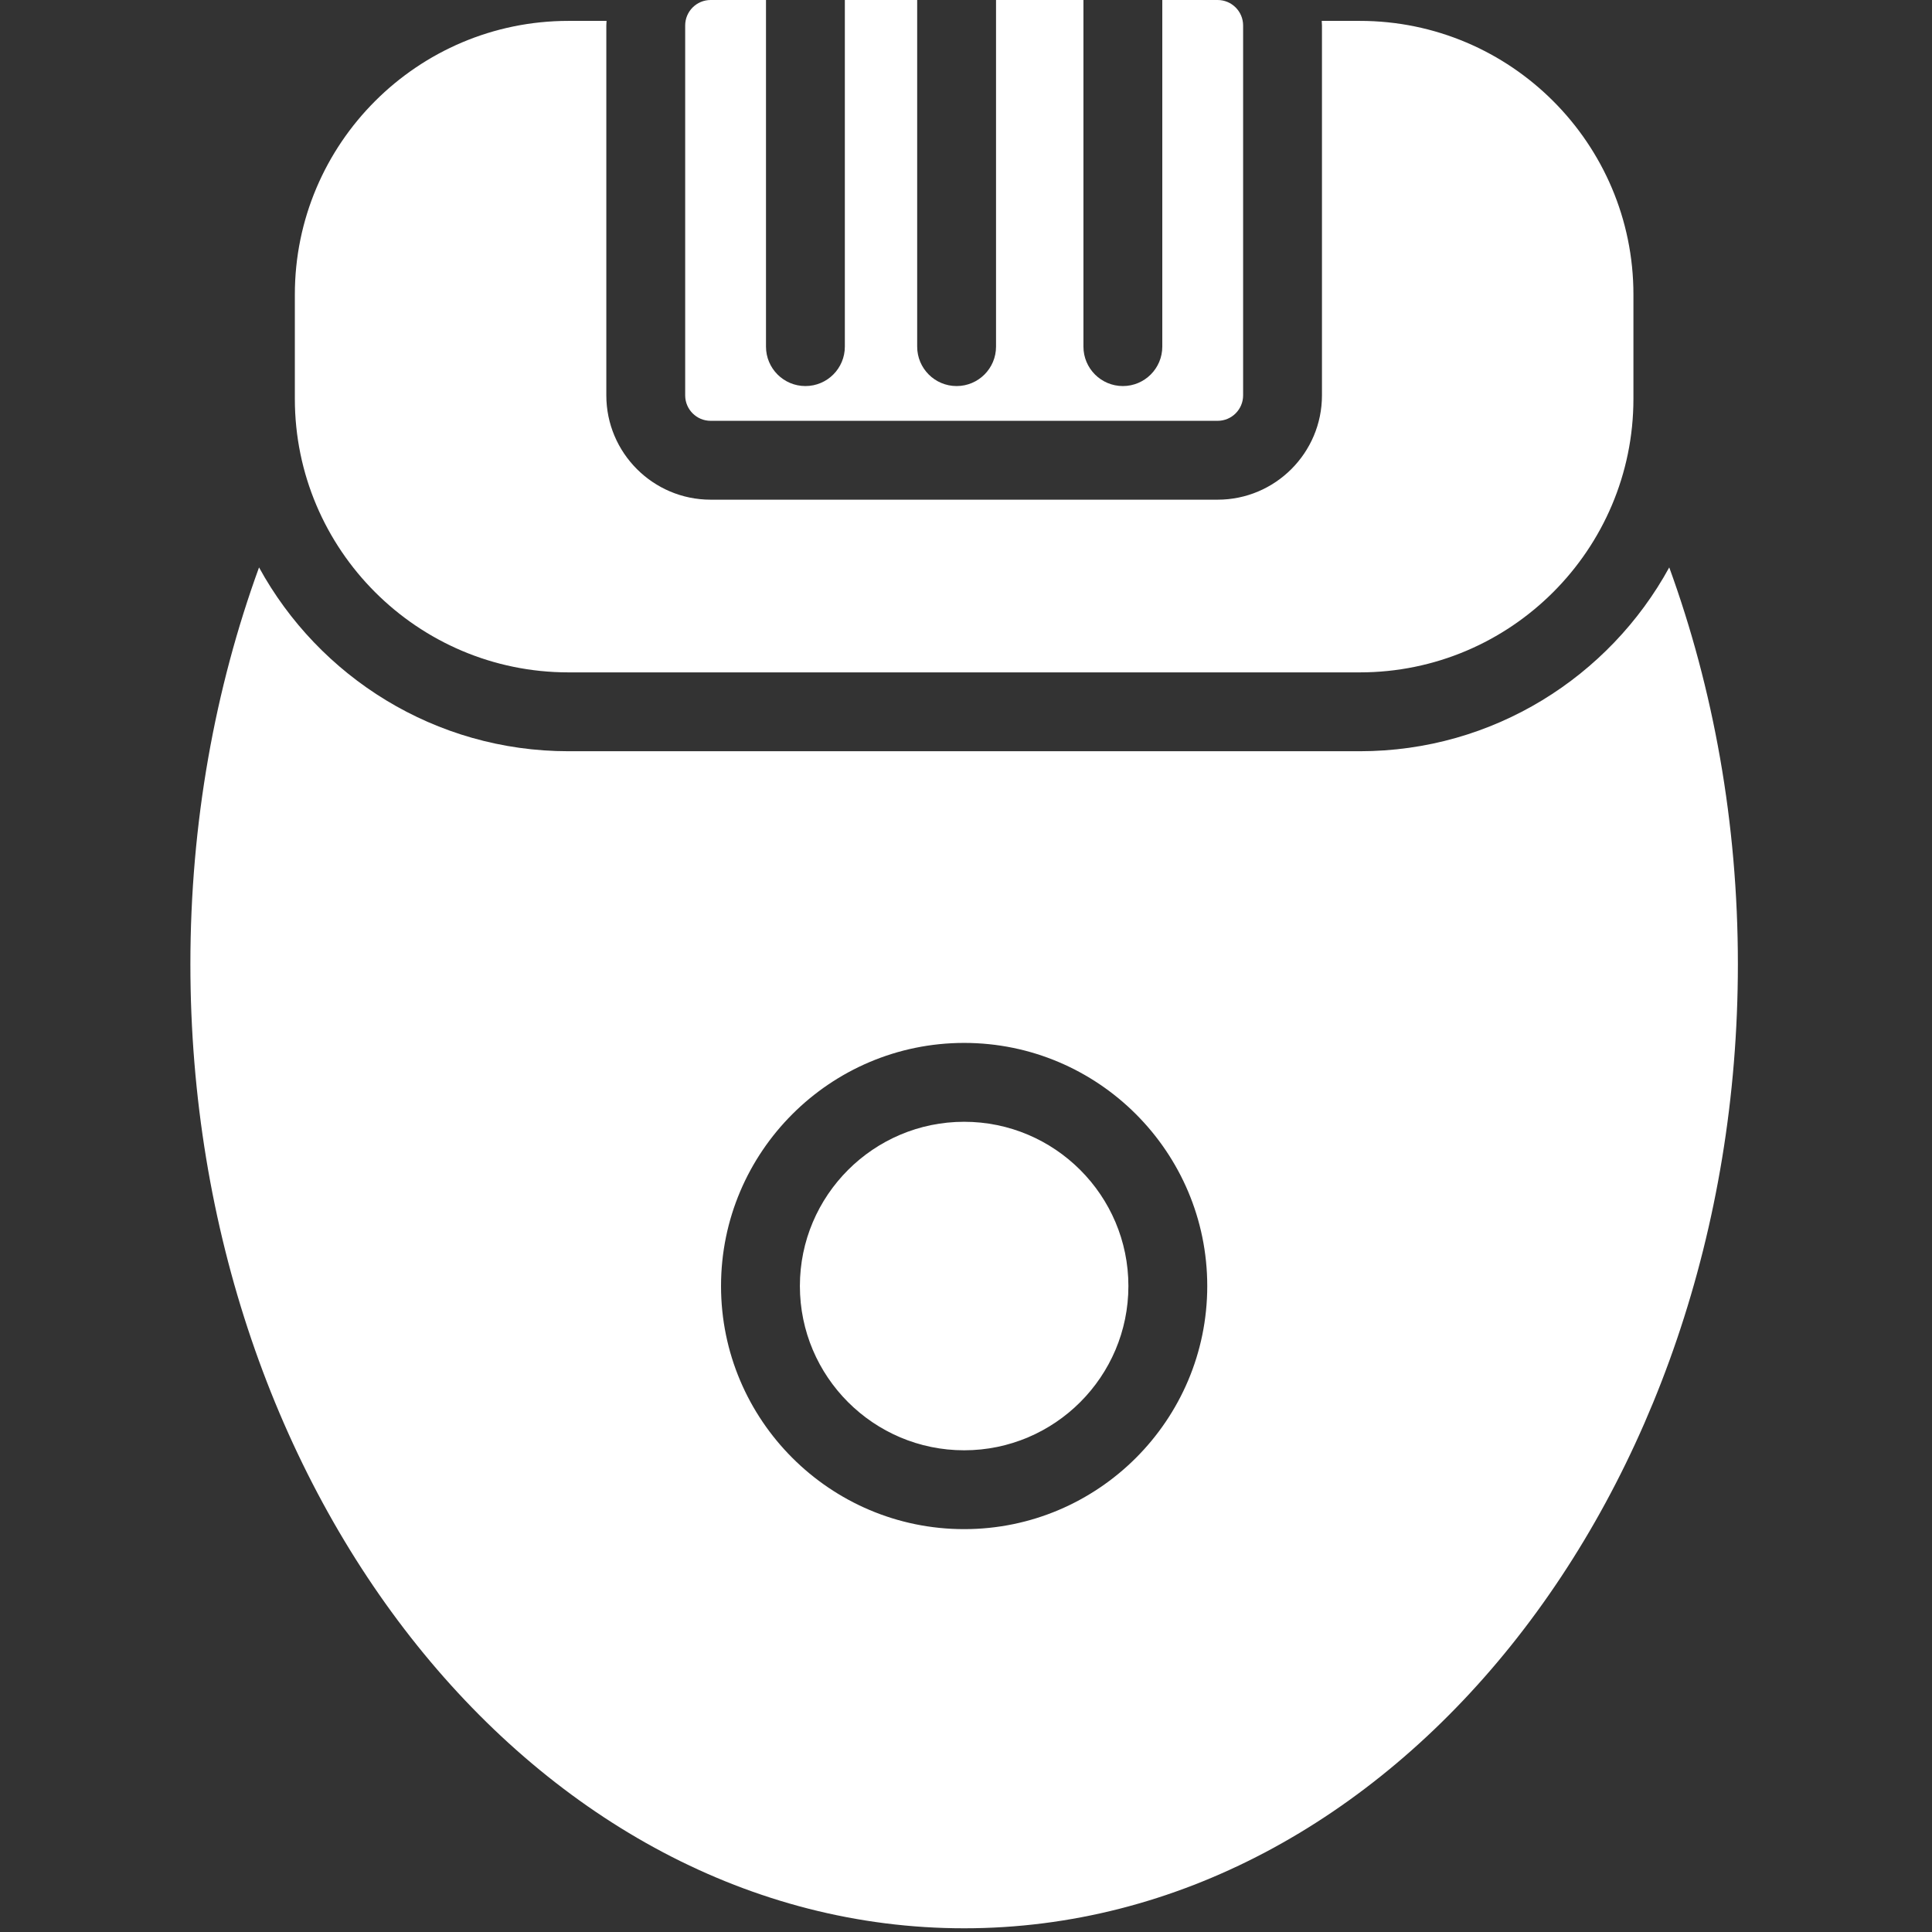 <?xml version="1.0" encoding="UTF-8" standalone="no"?>
<svg preserveAspectRatio="xMidYMid slice" width="500px" height="500px" xmlns="http://www.w3.org/2000/svg" xmlns:xlink="http://www.w3.org/1999/xlink" xmlns:serif="http://www.serif.com/"   viewBox="0 0 196 196" version="1.1" xml:space="preserve" style="fill-rule:evenodd;clip-rule:evenodd;stroke-linejoin:round;stroke-miterlimit:2;">
    <rect x="0" y="0" width="196" height="196" fill="#333333" stroke="none"/>
    <path d="M169.344,57.563C163.269,68.665 151.478,76.212 137.955,76.212L57.669,76.212C44.146,76.212 32.354,68.665 26.279,57.564C21.81,69.846 19.315,83.472 19.315,97.812C19.315,151.746 54.528,195.624 97.811,195.624C141.094,195.624 176.307,151.746 176.307,97.812C176.308,83.471 173.814,69.845 169.344,57.563ZM97.812,155.13C84.212,155.13 73.148,144.066 73.148,130.466C73.148,116.867 84.212,105.803 97.812,105.803C111.412,105.803 122.475,116.867 122.475,130.466C122.475,144.066 111.412,155.13 97.812,155.13ZM114.475,130.467C114.475,139.655 107,147.131 97.812,147.131C88.624,147.131 81.148,139.656 81.148,130.467C81.148,121.279 88.624,113.804 97.812,113.804C107,113.804 114.475,121.279 114.475,130.467ZM165.71,29.875L165.71,40.456C165.71,55.761 153.259,68.212 137.954,68.212L57.669,68.212C42.363,68.212 29.912,55.76 29.912,40.456L29.912,29.875C29.912,14.57 42.363,2.119 57.669,2.119L61.534,2.119C61.527,2.274 61.511,2.426 61.511,2.582L61.511,40.11C61.511,45.944 66.258,50.692 72.092,50.692L123.53,50.692C129.365,50.692 134.112,45.945 134.112,40.11L134.112,2.582C134.112,2.426 134.095,2.273 134.089,2.119L137.954,2.119C153.259,2.118 165.71,14.57 165.71,29.875ZM126.113,2.582L126.113,40.11C126.113,41.533 124.955,42.692 123.531,42.692L72.092,42.692C70.669,42.692 69.511,41.534 69.511,40.11L69.511,2.582C69.511,1.158 70.669,0 72.092,0L77.709,0L77.709,35.165C77.709,37.374 79.5,39.165 81.709,39.165C83.918,39.165 85.709,37.374 85.709,35.165L85.709,0L93.047,0L93.047,35.165C93.047,37.374 94.838,39.165 97.047,39.165C99.256,39.165 101.047,37.374 101.047,35.165L101.047,0L109.914,0L109.914,35.165C109.914,37.374 111.705,39.165 113.914,39.165C116.123,39.165 117.914,37.374 117.914,35.165L117.914,0L123.53,0C124.955,0 126.113,1.158 126.113,2.582Z" style="fill:white;fill-rule:nonzero;"></path>
</svg>
